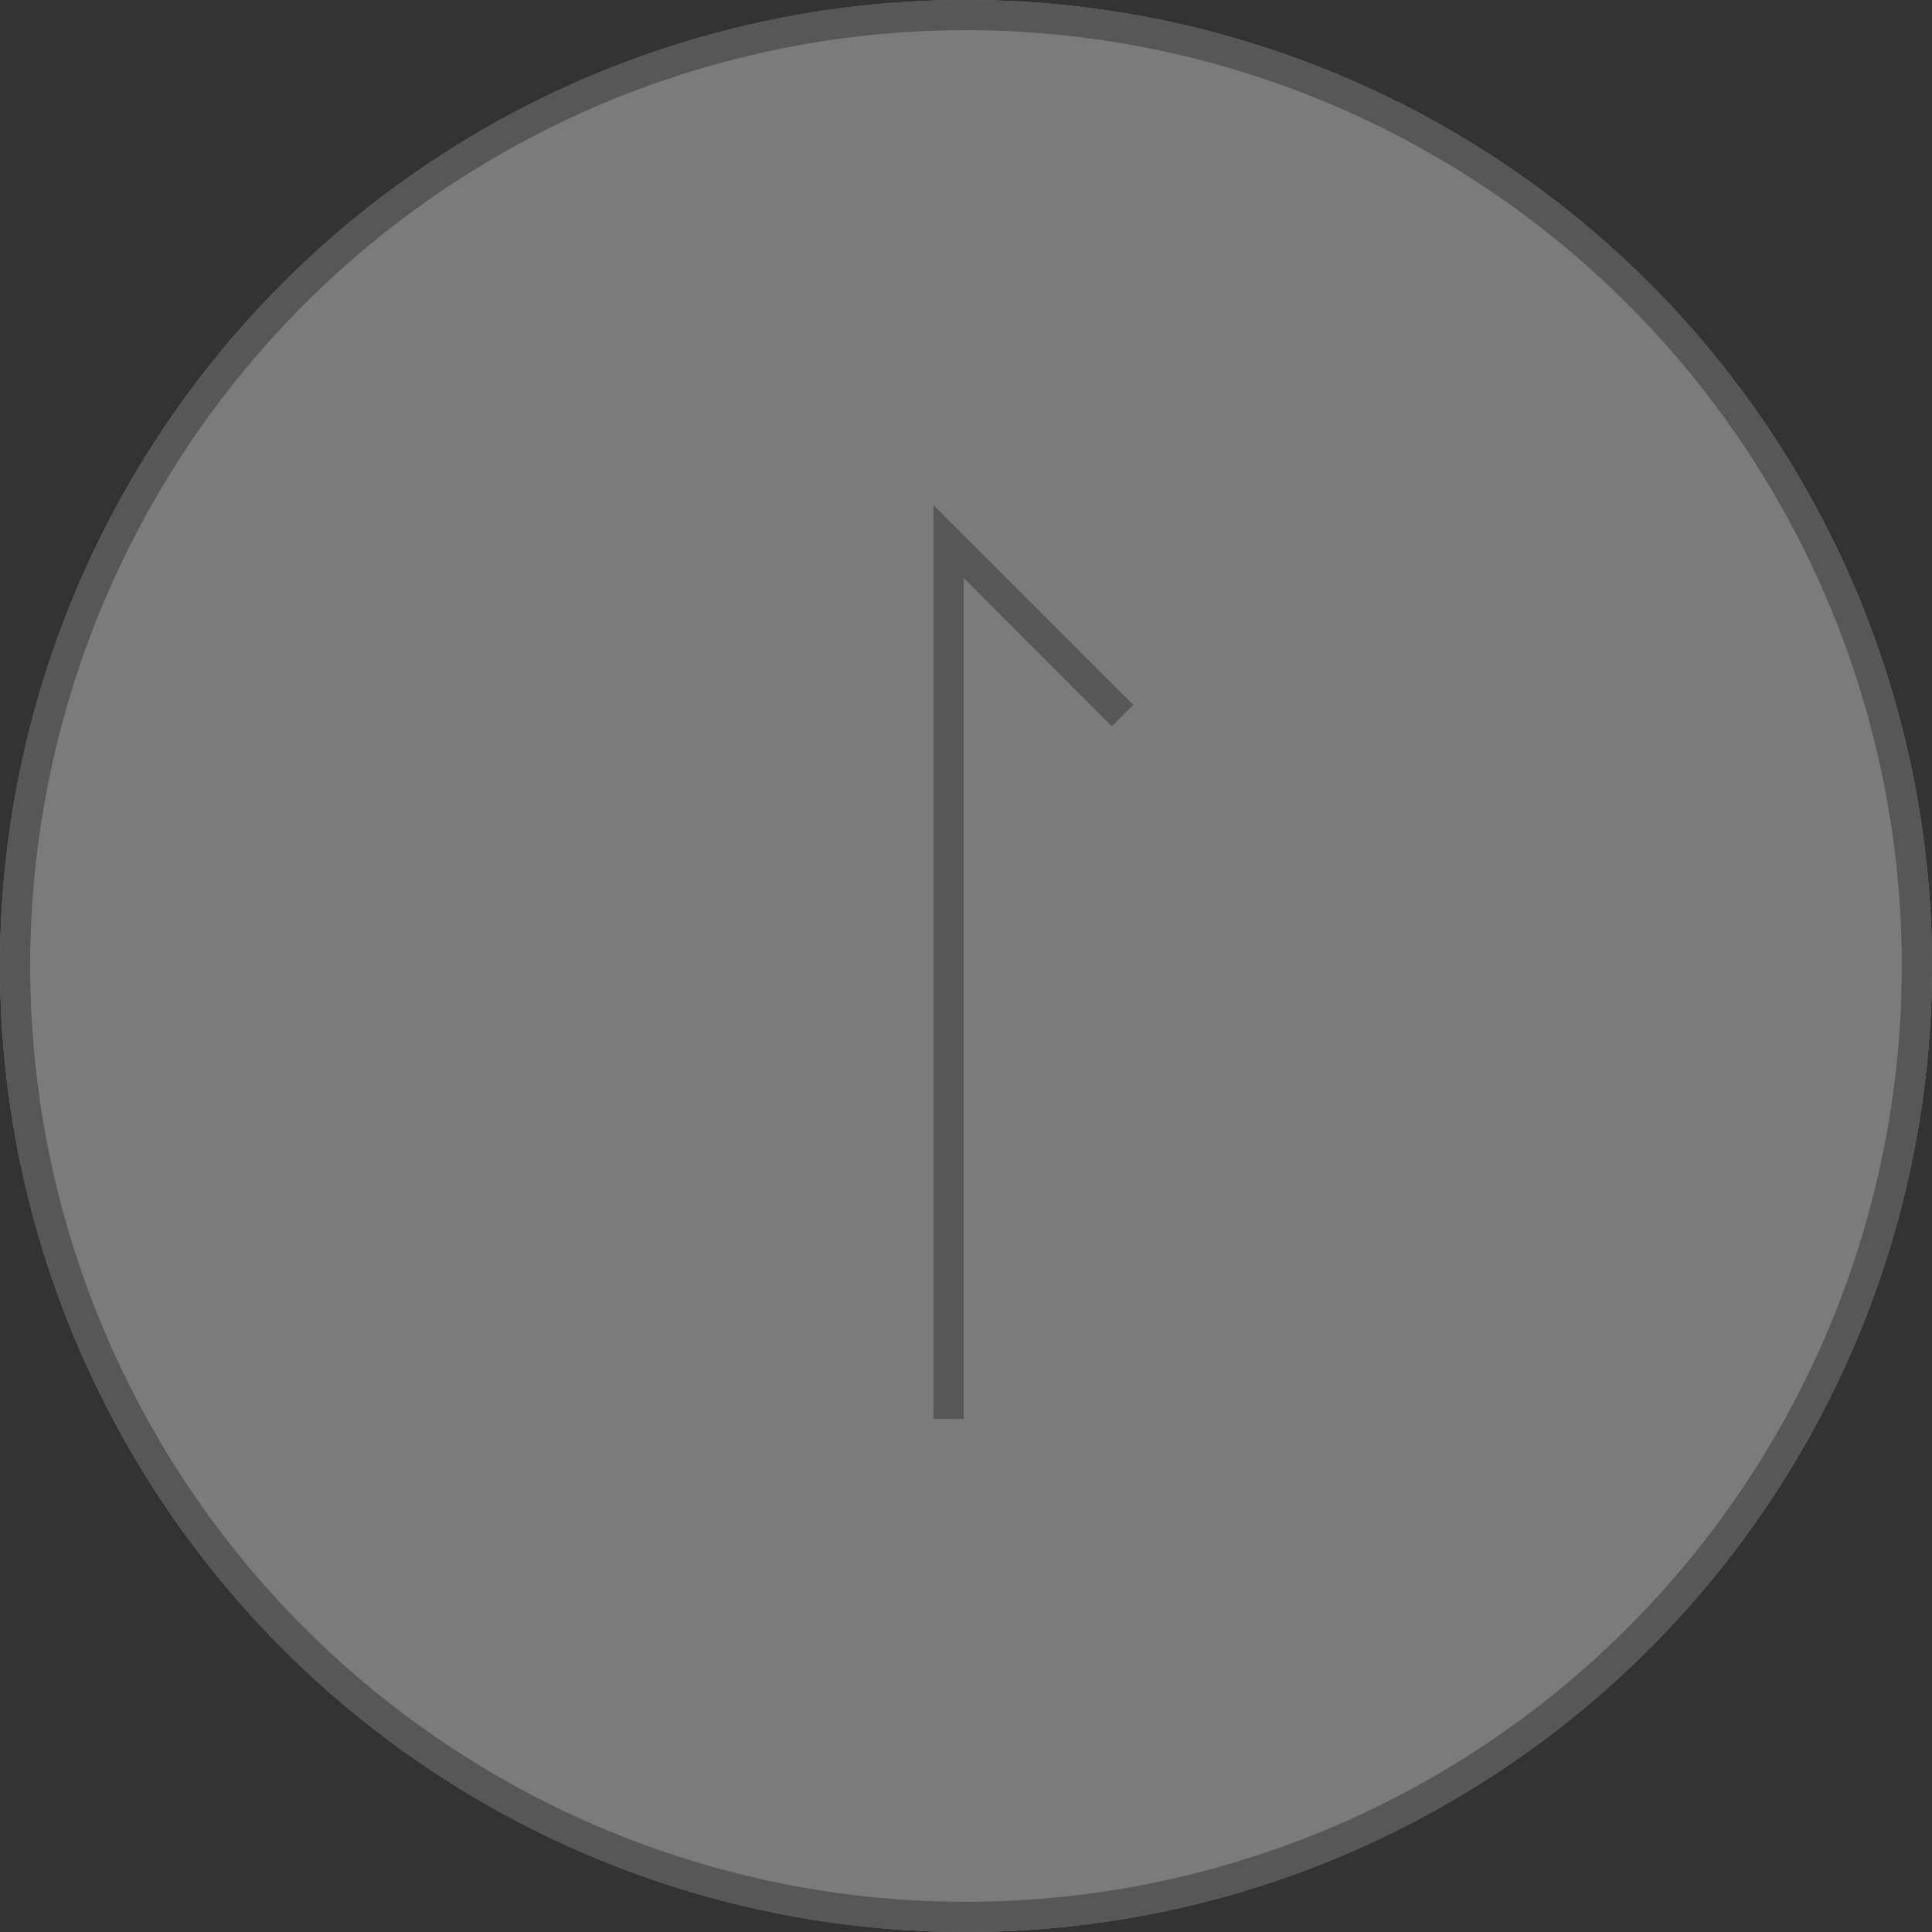 <svg xmlns="http://www.w3.org/2000/svg" viewBox="0 0 64 64"><rect x="0" y="0" width="64" height="64" fill="#333333" stroke="none"/><defs><style>.cls-1{opacity:0.7;}.cls-2{fill:#fff;fill-opacity:0.5;}.cls-3{fill:#666;}</style></defs><g id="レイヤー_2" data-name="レイヤー 2"><g id="文字"><g class="cls-1"><circle class="cls-2" cx="32" cy="32" r="32"/><path class="cls-3" d="M32,1A31,31,0,1,1,1,32,31,31,0,0,1,32,1m0-1A32,32,0,1,0,64,32,32,32,0,0,0,32,0Z"/><polygon class="cls-3" points="31.92 47 30.92 47 30.92 16.73 37.54 23.35 36.83 24.06 31.92 19.14 31.92 47"/></g></g></g></svg>